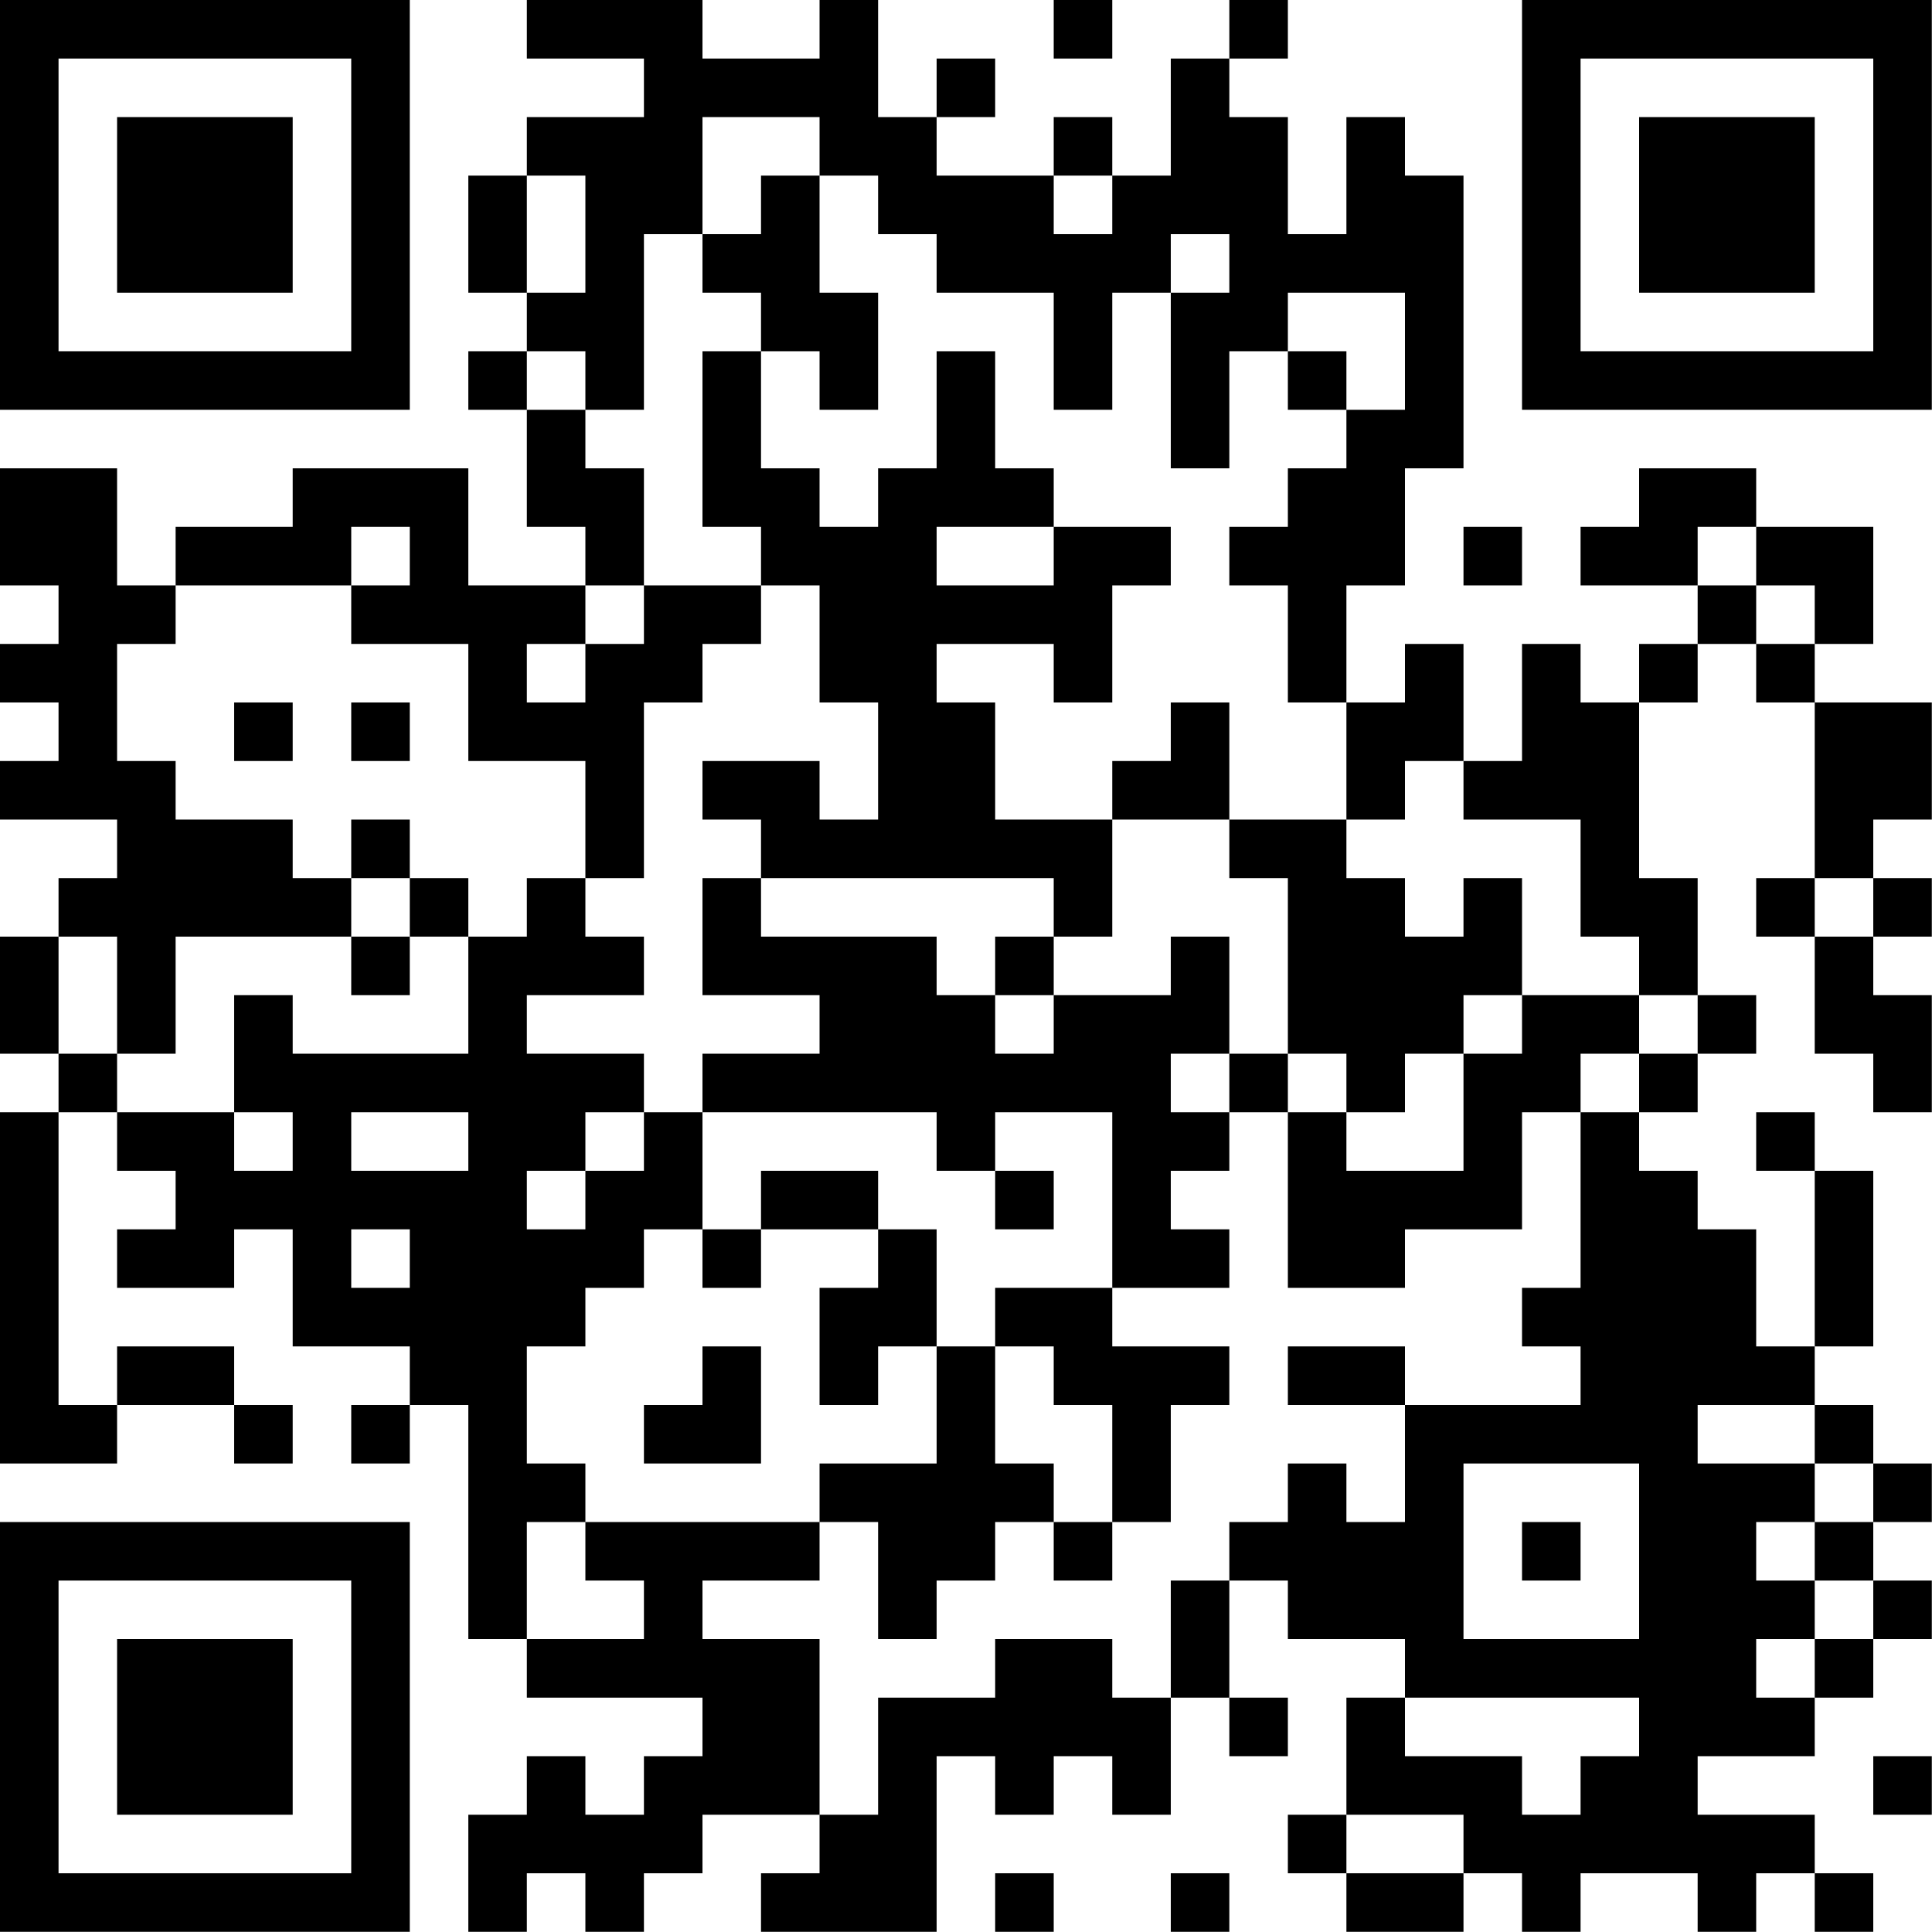 <?xml version="1.0" encoding="UTF-8"?>
<svg xmlns="http://www.w3.org/2000/svg" version="1.1" width="100" height="100" viewBox="0 0 100 100"><rect x="0" y="0" width="100" height="100" fill="#ffffff"/><g transform="scale(3.03)"><g transform="translate(0,0)"><path fill-rule="evenodd" d="M9 0L9 1L11 1L11 2L9 2L9 3L8 3L8 5L9 5L9 6L8 6L8 7L9 7L9 9L10 9L10 10L8 10L8 8L5 8L5 9L3 9L3 10L2 10L2 8L0 8L0 10L1 10L1 11L0 11L0 12L1 12L1 13L0 13L0 14L2 14L2 15L1 15L1 16L0 16L0 18L1 18L1 19L0 19L0 25L2 25L2 24L4 24L4 25L5 25L5 24L4 24L4 23L2 23L2 24L1 24L1 19L2 19L2 20L3 20L3 21L2 21L2 22L4 22L4 21L5 21L5 23L7 23L7 24L6 24L6 25L7 25L7 24L8 24L8 28L9 28L9 29L12 29L12 30L11 30L11 31L10 31L10 30L9 30L9 31L8 31L8 33L9 33L9 32L10 32L10 33L11 33L11 32L12 32L12 31L14 31L14 32L13 32L13 33L16 33L16 30L17 30L17 31L18 31L18 30L19 30L19 31L20 31L20 29L21 29L21 30L22 30L22 29L21 29L21 27L22 27L22 28L24 28L24 29L23 29L23 31L22 31L22 32L23 32L23 33L25 33L25 32L26 32L26 33L27 33L27 32L29 32L29 33L30 33L30 32L31 32L31 33L32 33L32 32L31 32L31 31L29 31L29 30L31 30L31 29L32 29L32 28L33 28L33 27L32 27L32 26L33 26L33 25L32 25L32 24L31 24L31 23L32 23L32 20L31 20L31 19L30 19L30 20L31 20L31 23L30 23L30 21L29 21L29 20L28 20L28 19L29 19L29 18L30 18L30 17L29 17L29 15L28 15L28 12L29 12L29 11L30 11L30 12L31 12L31 15L30 15L30 16L31 16L31 18L32 18L32 19L33 19L33 17L32 17L32 16L33 16L33 15L32 15L32 14L33 14L33 12L31 12L31 11L32 11L32 9L30 9L30 8L28 8L28 9L27 9L27 10L29 10L29 11L28 11L28 12L27 12L27 11L26 11L26 13L25 13L25 11L24 11L24 12L23 12L23 10L24 10L24 8L25 8L25 3L24 3L24 2L23 2L23 4L22 4L22 2L21 2L21 1L22 1L22 0L21 0L21 1L20 1L20 3L19 3L19 2L18 2L18 3L16 3L16 2L17 2L17 1L16 1L16 2L15 2L15 0L14 0L14 1L12 1L12 0ZM18 0L18 1L19 1L19 0ZM12 2L12 4L11 4L11 7L10 7L10 6L9 6L9 7L10 7L10 8L11 8L11 10L10 10L10 11L9 11L9 12L10 12L10 11L11 11L11 10L13 10L13 11L12 11L12 12L11 12L11 15L10 15L10 13L8 13L8 11L6 11L6 10L7 10L7 9L6 9L6 10L3 10L3 11L2 11L2 13L3 13L3 14L5 14L5 15L6 15L6 16L3 16L3 18L2 18L2 16L1 16L1 18L2 18L2 19L4 19L4 20L5 20L5 19L4 19L4 17L5 17L5 18L8 18L8 16L9 16L9 15L10 15L10 16L11 16L11 17L9 17L9 18L11 18L11 19L10 19L10 20L9 20L9 21L10 21L10 20L11 20L11 19L12 19L12 21L11 21L11 22L10 22L10 23L9 23L9 25L10 25L10 26L9 26L9 28L11 28L11 27L10 27L10 26L14 26L14 27L12 27L12 28L14 28L14 31L15 31L15 29L17 29L17 28L19 28L19 29L20 29L20 27L21 27L21 26L22 26L22 25L23 25L23 26L24 26L24 24L27 24L27 23L26 23L26 22L27 22L27 19L28 19L28 18L29 18L29 17L28 17L28 16L27 16L27 14L25 14L25 13L24 13L24 14L23 14L23 12L22 12L22 10L21 10L21 9L22 9L22 8L23 8L23 7L24 7L24 5L22 5L22 6L21 6L21 8L20 8L20 5L21 5L21 4L20 4L20 5L19 5L19 7L18 7L18 5L16 5L16 4L15 4L15 3L14 3L14 2ZM9 3L9 5L10 5L10 3ZM13 3L13 4L12 4L12 5L13 5L13 6L12 6L12 9L13 9L13 10L14 10L14 12L15 12L15 14L14 14L14 13L12 13L12 14L13 14L13 15L12 15L12 17L14 17L14 18L12 18L12 19L16 19L16 20L17 20L17 21L18 21L18 20L17 20L17 19L19 19L19 22L17 22L17 23L16 23L16 21L15 21L15 20L13 20L13 21L12 21L12 22L13 22L13 21L15 21L15 22L14 22L14 24L15 24L15 23L16 23L16 25L14 25L14 26L15 26L15 28L16 28L16 27L17 27L17 26L18 26L18 27L19 27L19 26L20 26L20 24L21 24L21 23L19 23L19 22L21 22L21 21L20 21L20 20L21 20L21 19L22 19L22 22L24 22L24 21L26 21L26 19L27 19L27 18L28 18L28 17L26 17L26 15L25 15L25 16L24 16L24 15L23 15L23 14L21 14L21 12L20 12L20 13L19 13L19 14L17 14L17 12L16 12L16 11L18 11L18 12L19 12L19 10L20 10L20 9L18 9L18 8L17 8L17 6L16 6L16 8L15 8L15 9L14 9L14 8L13 8L13 6L14 6L14 7L15 7L15 5L14 5L14 3ZM18 3L18 4L19 4L19 3ZM22 6L22 7L23 7L23 6ZM16 9L16 10L18 10L18 9ZM25 9L25 10L26 10L26 9ZM29 9L29 10L30 10L30 11L31 11L31 10L30 10L30 9ZM4 12L4 13L5 13L5 12ZM6 12L6 13L7 13L7 12ZM6 14L6 15L7 15L7 16L6 16L6 17L7 17L7 16L8 16L8 15L7 15L7 14ZM19 14L19 16L18 16L18 15L13 15L13 16L16 16L16 17L17 17L17 18L18 18L18 17L20 17L20 16L21 16L21 18L20 18L20 19L21 19L21 18L22 18L22 19L23 19L23 20L25 20L25 18L26 18L26 17L25 17L25 18L24 18L24 19L23 19L23 18L22 18L22 15L21 15L21 14ZM31 15L31 16L32 16L32 15ZM17 16L17 17L18 17L18 16ZM6 19L6 20L8 20L8 19ZM6 21L6 22L7 22L7 21ZM12 23L12 24L11 24L11 25L13 25L13 23ZM17 23L17 25L18 25L18 26L19 26L19 24L18 24L18 23ZM22 23L22 24L24 24L24 23ZM29 24L29 25L31 25L31 26L30 26L30 27L31 27L31 28L30 28L30 29L31 29L31 28L32 28L32 27L31 27L31 26L32 26L32 25L31 25L31 24ZM25 25L25 28L28 28L28 25ZM26 26L26 27L27 27L27 26ZM24 29L24 30L26 30L26 31L27 31L27 30L28 30L28 29ZM32 30L32 31L33 31L33 30ZM23 31L23 32L25 32L25 31ZM17 32L17 33L18 33L18 32ZM20 32L20 33L21 33L21 32ZM0 0L0 7L7 7L7 0ZM1 1L1 6L6 6L6 1ZM2 2L2 5L5 5L5 2ZM26 0L26 7L33 7L33 0ZM27 1L27 6L32 6L32 1ZM28 2L28 5L31 5L31 2ZM0 26L0 33L7 33L7 26ZM1 27L1 32L6 32L6 27ZM2 28L2 31L5 31L5 28Z" fill="#000000"/></g></g></svg>
